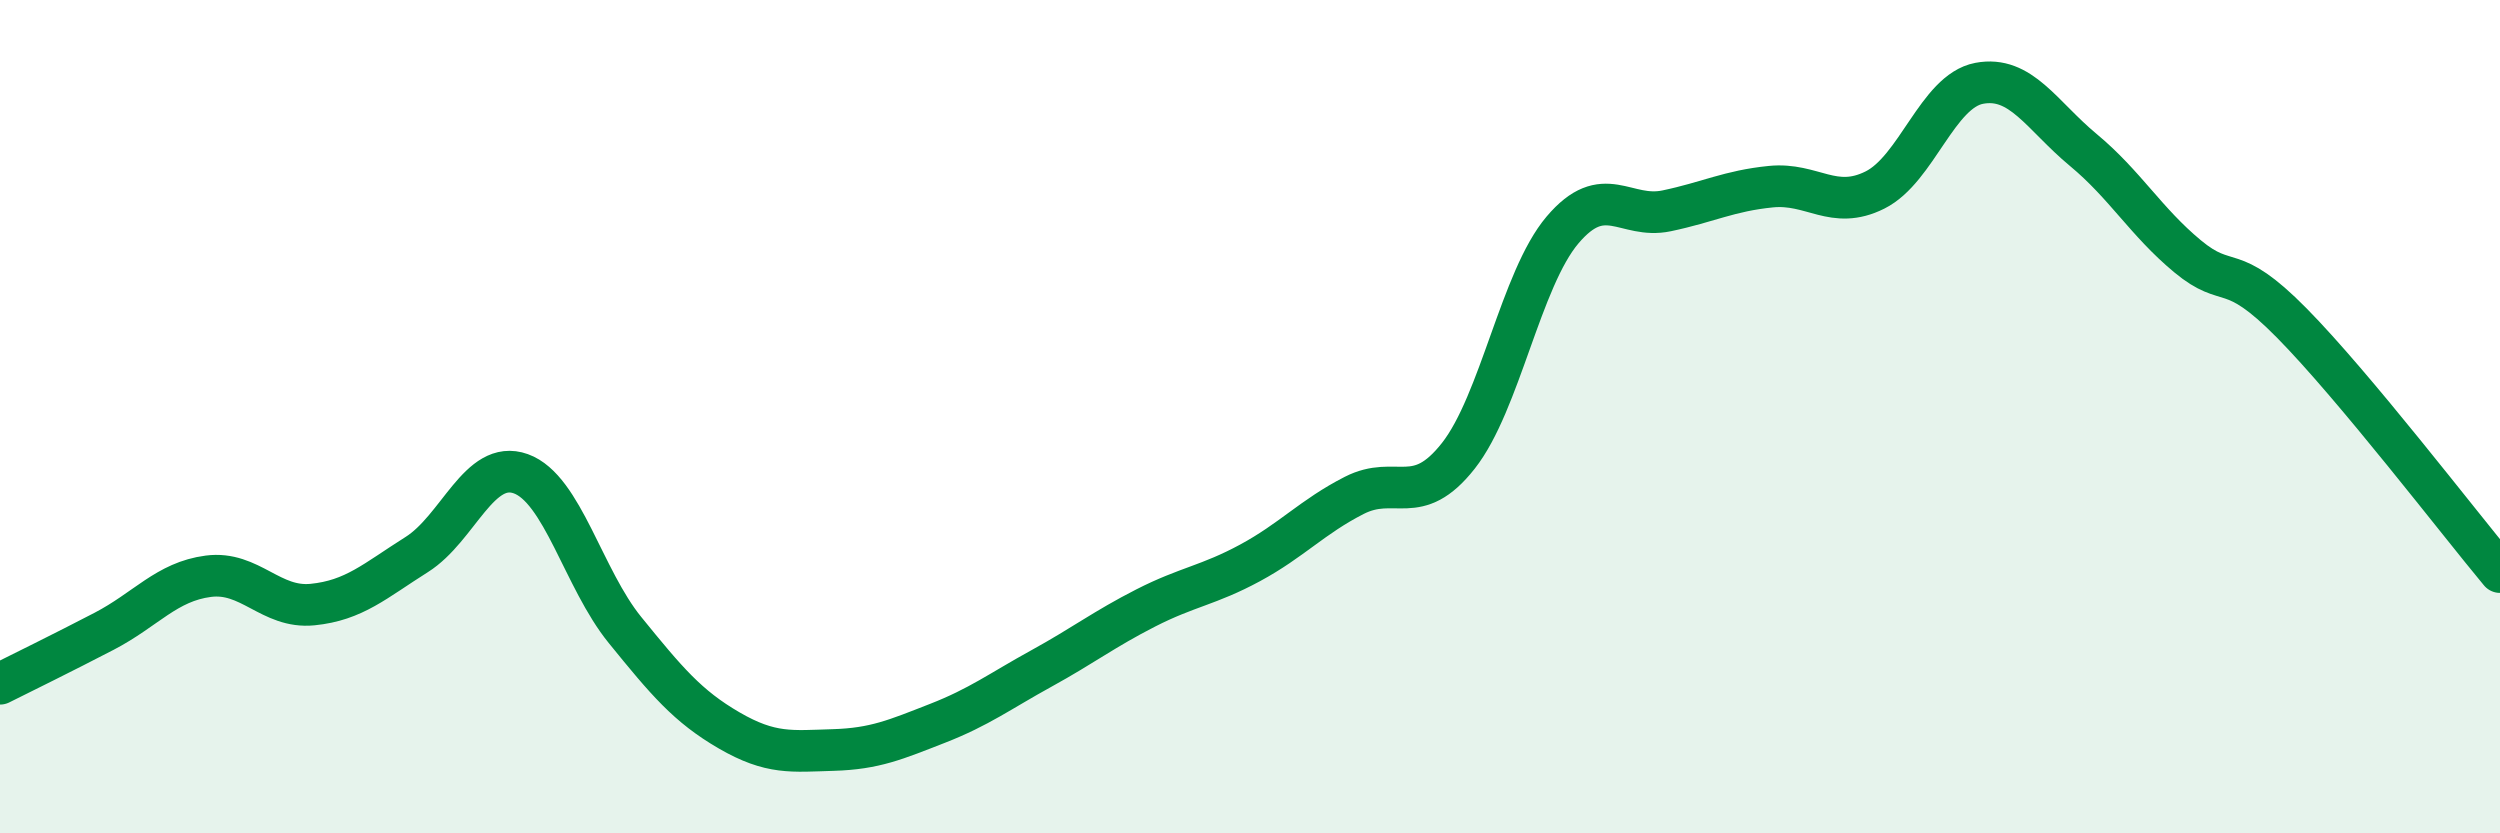 
    <svg width="60" height="20" viewBox="0 0 60 20" xmlns="http://www.w3.org/2000/svg">
      <path
        d="M 0,16.41 C 0.5,16.16 1.5,15.67 2.5,15.15 C 3.5,14.63 4,13.96 5,13.83 C 6,13.7 6.5,14.61 7.5,14.51 C 8.5,14.41 9,13.94 10,13.31 C 11,12.68 11.5,11.01 12.5,11.37 C 13.5,11.73 14,13.89 15,15.12 C 16,16.35 16.5,16.95 17.5,17.53 C 18.5,18.11 19,18.03 20,18 C 21,17.97 21.5,17.75 22.5,17.36 C 23.5,16.97 24,16.59 25,16.04 C 26,15.49 26.5,15.1 27.5,14.59 C 28.5,14.08 29,14.05 30,13.51 C 31,12.97 31.5,12.4 32.5,11.89 C 33.5,11.38 34,12.21 35,10.94 C 36,9.67 36.5,6.7 37.5,5.52 C 38.5,4.34 39,5.27 40,5.06 C 41,4.85 41.5,4.58 42.5,4.48 C 43.5,4.38 44,5.06 45,4.56 C 46,4.06 46.5,2.19 47.5,2 C 48.5,1.81 49,2.77 50,3.6 C 51,4.43 51.5,5.32 52.5,6.15 C 53.5,6.98 53.5,6.23 55,7.75 C 56.5,9.27 59,12.53 60,13.73L60 20L0 20Z"
        fill="#008740"
        opacity="0.1"
        stroke-linecap="round"
        stroke-linejoin="round"
      />
      <path
        d="M 0,16.41 C 0.5,16.16 1.5,15.67 2.5,15.15 C 3.5,14.63 4,13.96 5,13.83 C 6,13.7 6.5,14.61 7.5,14.51 C 8.5,14.41 9,13.94 10,13.31 C 11,12.68 11.5,11.01 12.5,11.37 C 13.5,11.73 14,13.89 15,15.12 C 16,16.35 16.5,16.95 17.5,17.53 C 18.5,18.11 19,18.03 20,18 C 21,17.97 21.5,17.75 22.5,17.36 C 23.5,16.97 24,16.59 25,16.04 C 26,15.49 26.5,15.1 27.5,14.59 C 28.5,14.08 29,14.05 30,13.51 C 31,12.97 31.5,12.4 32.5,11.89 C 33.5,11.38 34,12.21 35,10.94 C 36,9.67 36.5,6.7 37.5,5.52 C 38.5,4.34 39,5.27 40,5.06 C 41,4.85 41.5,4.58 42.5,4.48 C 43.5,4.38 44,5.06 45,4.56 C 46,4.06 46.5,2.19 47.5,2 C 48.5,1.81 49,2.77 50,3.6 C 51,4.43 51.5,5.32 52.5,6.15 C 53.5,6.98 53.5,6.23 55,7.75 C 56.5,9.27 59,12.53 60,13.73"
        stroke="#008740"
        stroke-width="1"
        fill="none"
        stroke-linecap="round"
        stroke-linejoin="round"
      />
    </svg>
  